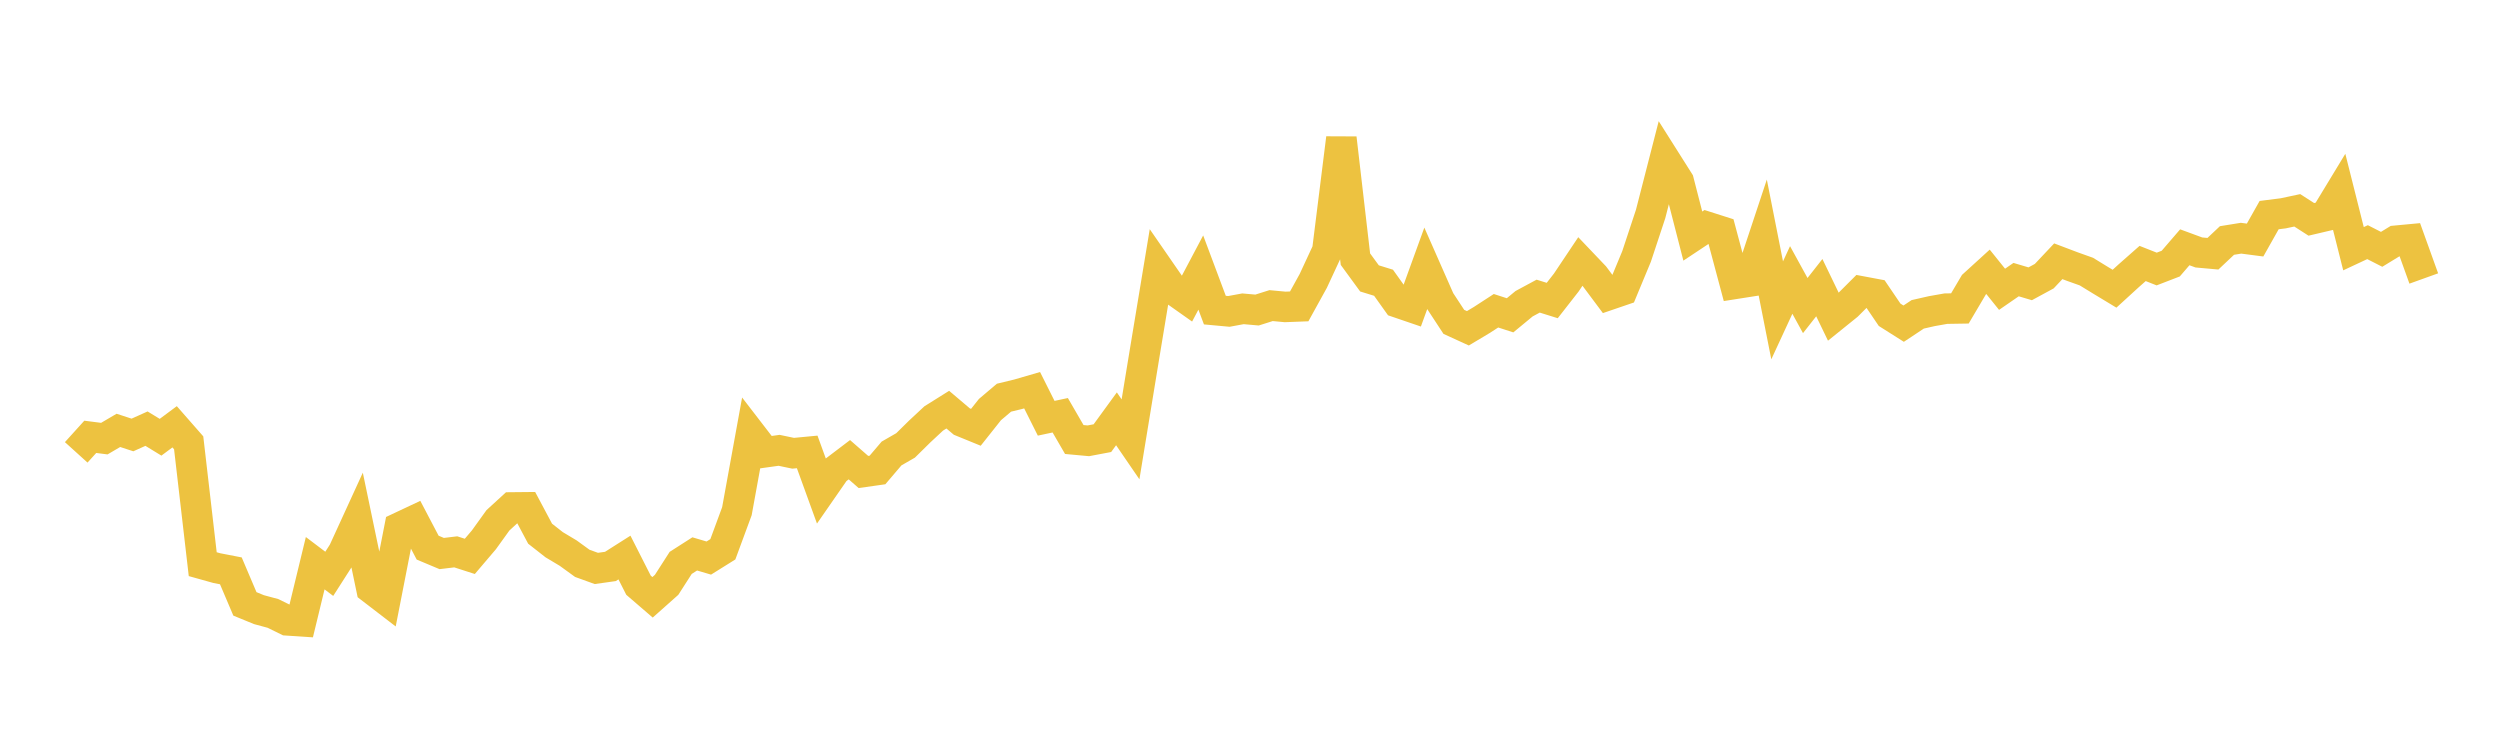 <svg width="164" height="48" xmlns="http://www.w3.org/2000/svg" xmlns:xlink="http://www.w3.org/1999/xlink"><path fill="none" stroke="rgb(237,194,64)" stroke-width="2" d="M5,29.675L5.922,28.656L6.844,28.774L7.766,28.232L8.689,28.534L9.611,28.119L10.533,28.683L11.455,27.997L12.377,29.049L13.299,37.01L14.222,37.268L15.144,37.447L16.066,39.615L16.988,39.993L17.91,40.242L18.832,40.695L19.754,40.756L20.677,36.946L21.599,37.643L22.521,36.202L23.443,34.19L24.365,38.611L25.287,39.319L26.21,34.602L27.132,34.168L28.054,35.925L28.976,36.312L29.898,36.201L30.82,36.498L31.743,35.414L32.665,34.133L33.587,33.288L34.509,33.279L35.431,35.01L36.353,35.733L37.275,36.285L38.198,36.955L39.12,37.289L40.042,37.159L40.964,36.574L41.886,38.39L42.808,39.184L43.731,38.363L44.653,36.926L45.575,36.336L46.497,36.609L47.419,36.033L48.341,33.535L49.263,28.471L50.186,29.67L51.108,29.541L52.03,29.734L52.952,29.646L53.874,32.187L54.796,30.858L55.719,30.157L56.641,30.962L57.563,30.831L58.485,29.749L59.407,29.219L60.329,28.31L61.251,27.451L62.174,26.873L63.096,27.654L64.018,28.031L64.94,26.869L65.862,26.088L66.784,25.865L67.707,25.597L68.629,27.438L69.551,27.241L70.473,28.832L71.395,28.917L72.317,28.743L73.24,27.475L74.162,28.821L75.084,23.203L76.006,17.636L76.928,18.97L77.85,19.621L78.772,17.878L79.695,20.343L80.617,20.428L81.539,20.257L82.461,20.339L83.383,20.048L84.305,20.134L85.228,20.099L86.15,18.428L87.072,16.443L87.994,9.064L88.916,17.001L89.838,18.263L90.76,18.548L91.683,19.842L92.605,20.157L93.527,17.615L94.449,19.707L95.371,21.114L96.293,21.536L97.216,20.984L98.138,20.385L99.06,20.684L99.982,19.923L100.904,19.426L101.826,19.714L102.749,18.533L103.671,17.154L104.593,18.122L105.515,19.357L106.437,19.042L107.359,16.822L108.281,14.035L109.204,10.441L110.126,11.899L111.048,15.487L111.97,14.875L112.892,15.169L113.814,18.622L114.737,18.477L115.659,15.696L116.581,20.359L117.503,18.365L118.425,20.045L119.347,18.87L120.269,20.78L121.192,20.036L122.114,19.116L123.036,19.289L123.958,20.649L124.88,21.232L125.802,20.621L126.725,20.411L127.647,20.248L128.569,20.233L129.491,18.671L130.413,17.831L131.335,18.978L132.257,18.342L133.18,18.617L134.102,18.117L135.024,17.139L135.946,17.488L136.868,17.817L137.79,18.382L138.713,18.94L139.635,18.097L140.557,17.284L141.479,17.648L142.401,17.292L143.323,16.222L144.246,16.562L145.168,16.645L146.09,15.776L147.012,15.627L147.934,15.747L148.856,14.111L149.778,13.994L150.701,13.797L151.623,14.39L152.545,14.173L153.467,12.653L154.389,16.316L155.311,15.885L156.234,16.356L157.156,15.793L158.078,15.706L159,18.269"></path></svg>
